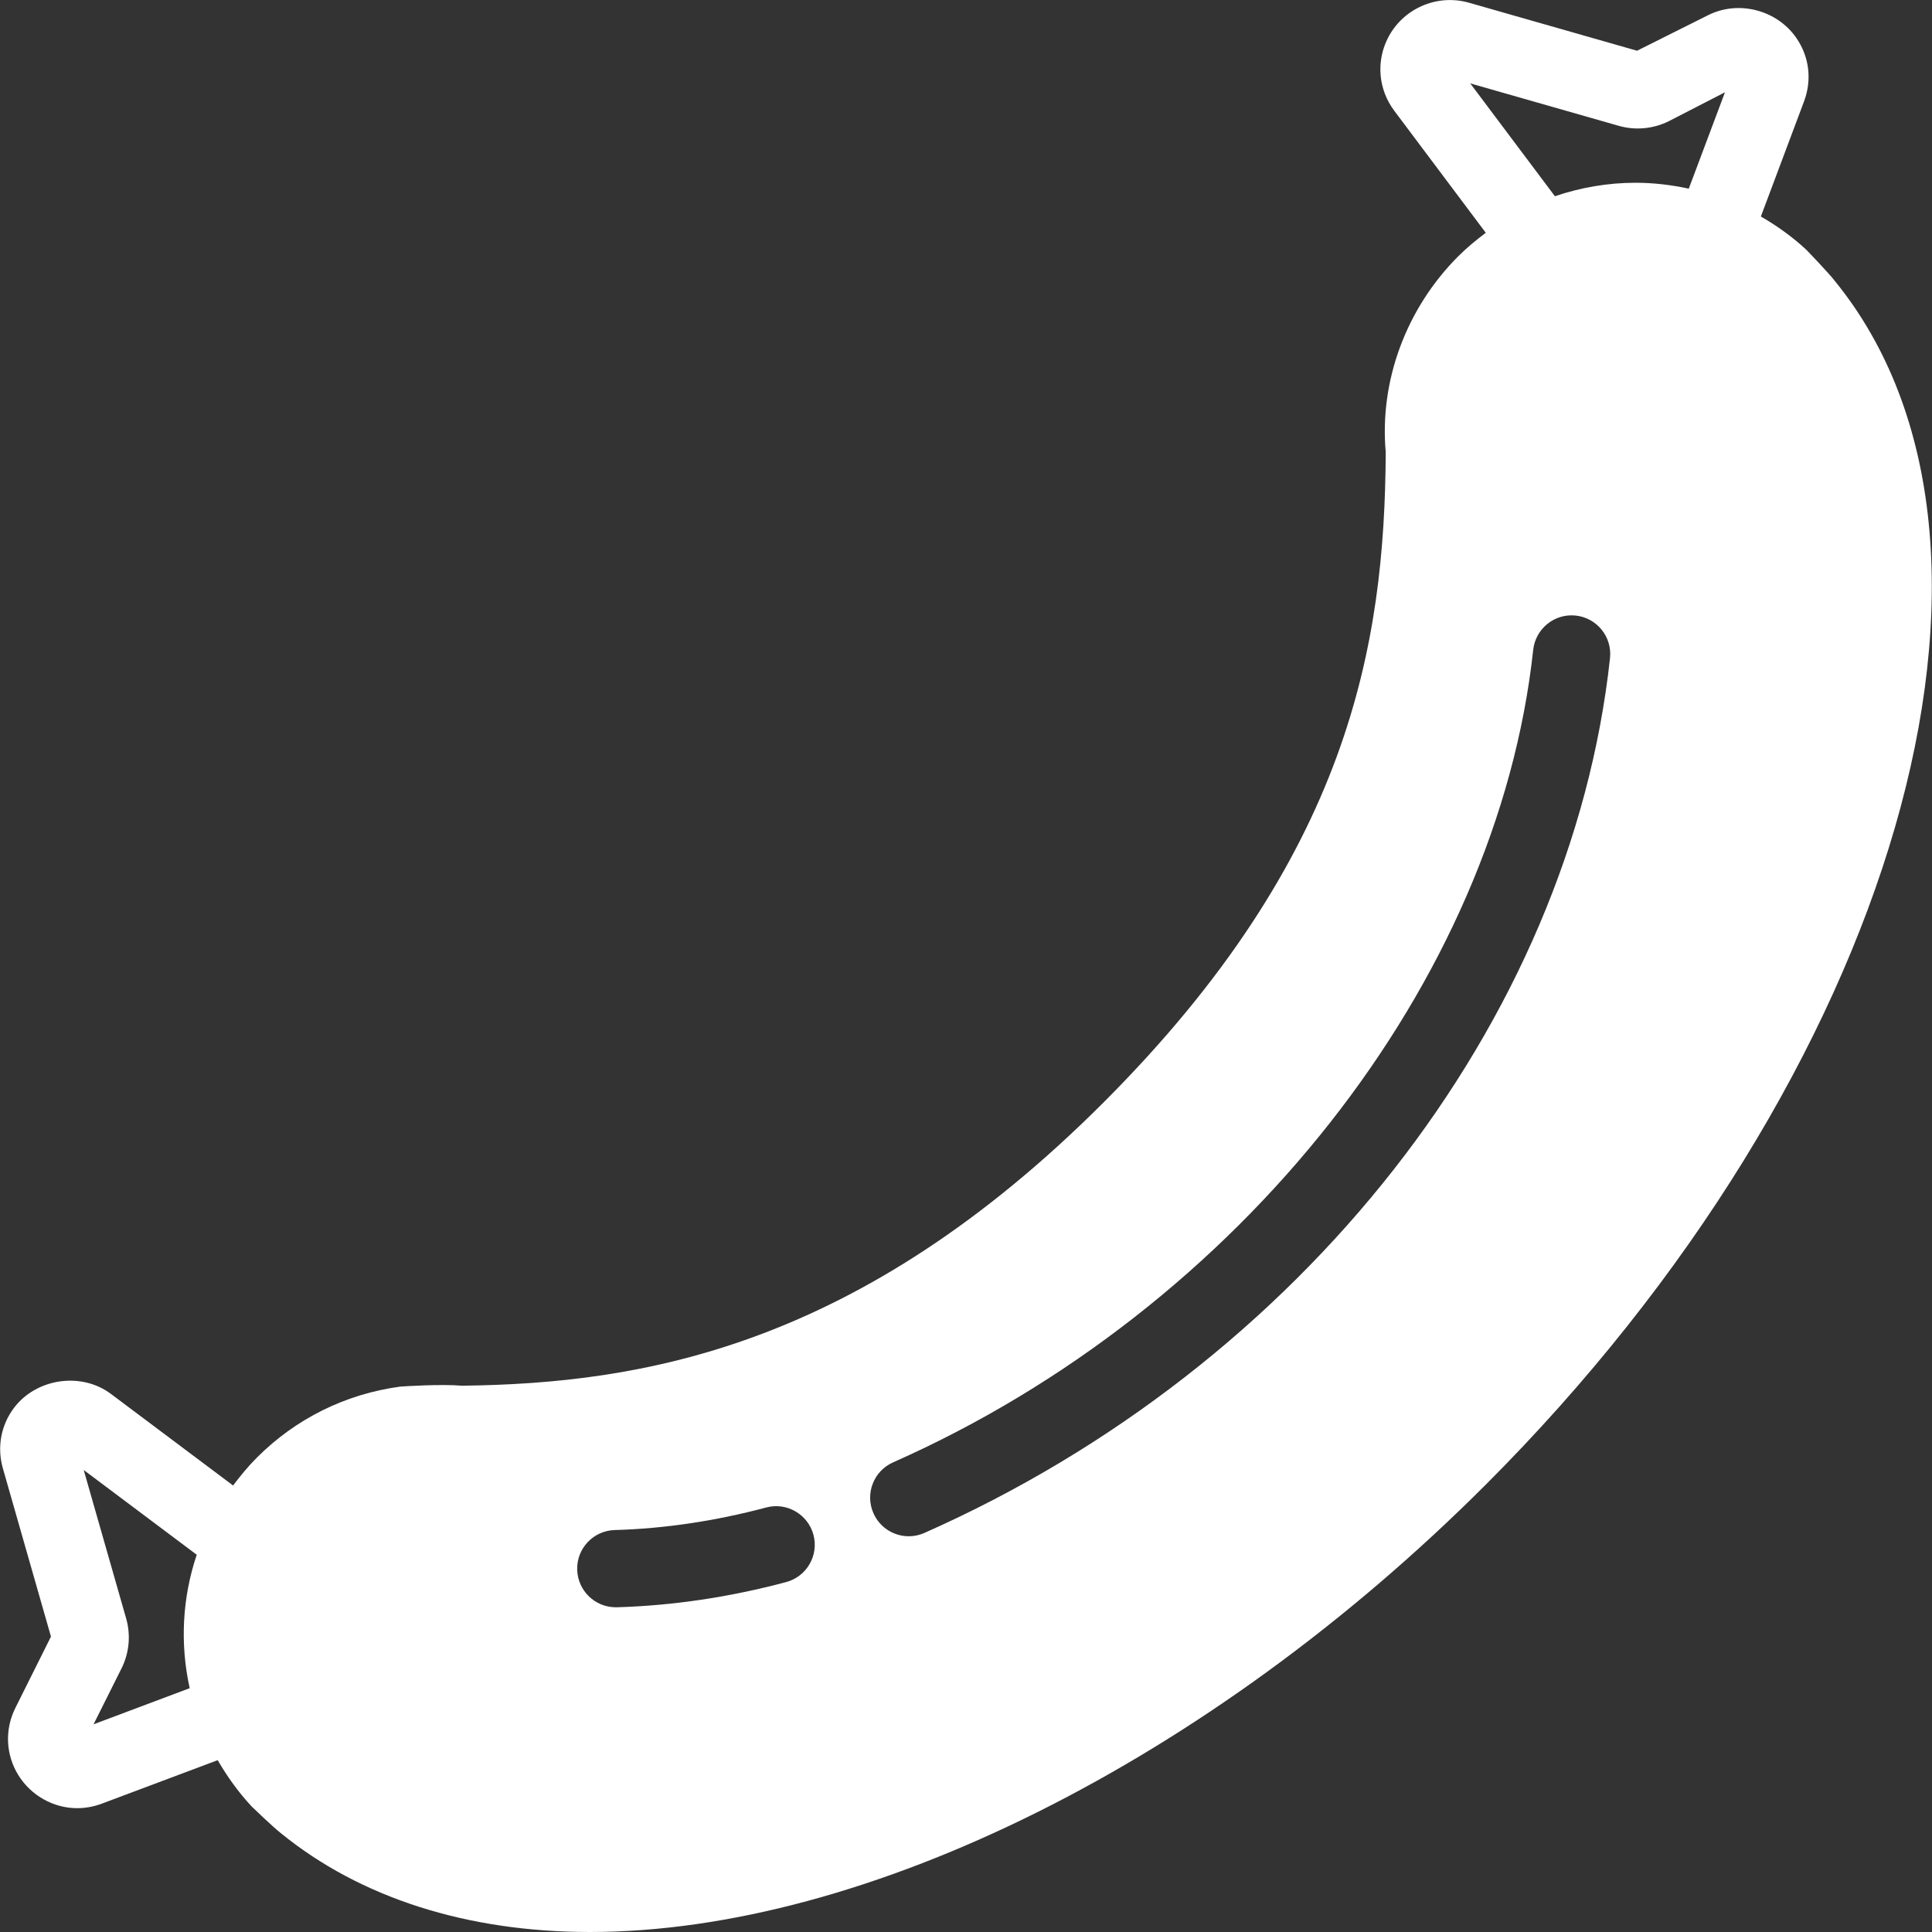 <?xml version="1.0" encoding="iso-8859-1"?>
<!-- Uploaded to: SVG Repo, www.svgrepo.com, Generator: SVG Repo Mixer Tools -->
<!DOCTYPE svg PUBLIC "-//W3C//DTD SVG 1.1//EN" "http://www.w3.org/Graphics/SVG/1.1/DTD/svg11.dtd">
<svg fill="#ffffff" height="800px" width="800px" version="1.1" id="Capa_1" xmlns="http://www.w3.org/2000/svg" xmlns:xlink="http://www.w3.org/1999/xlink" 
	 viewBox="0 0 50.035 50.035" xml:space="preserve">
<rect x="0" y="0" width="50.035" height="50.035" fill="#333333" stroke="none"/>
<path d="M47.516,7.273c-0.162-0.21-0.707-0.776-0.746-0.814c-0.358-0.331-0.752-0.612-1.167-0.852l1.118-2.981
	c0.21-0.56,0.136-1.16-0.202-1.647c-0.5-0.721-1.492-0.981-2.28-0.587l-1.843,0.922l-4.357-1.245
	c-0.833-0.235-1.717,0.159-2.101,0.928c-0.304,0.609-0.238,1.328,0.173,1.874l2.368,3.158c-0.247,0.185-0.487,0.383-0.71,0.605
	c-1.362,1.362-2.046,3.246-1.881,5.076c-0.027,4.979-0.932,10.464-7.312,16.845c-6.352,6.351-11.96,7.278-16.614,7.332
	c-0.529-0.046-1.513,0.016-1.602,0.024c-1.417,0.194-2.698,0.829-3.705,1.836c-0.229,0.229-0.43,0.474-0.618,0.725l-3.161-2.37
	c-0.775-0.583-1.939-0.403-2.514,0.36c-0.339,0.449-0.443,1.021-0.287,1.567l1.245,4.356L0.399,44.23
	c-0.28,0.56-0.252,1.211,0.075,1.741c0.327,0.529,0.91,0.857,1.523,0.857c0.217,0,0.431-0.039,0.637-0.116l3.004-1.127
	c0.244,0.421,0.533,0.826,0.88,1.2c0,0,0.566,0.545,0.755,0.69c2.056,1.675,4.823,2.56,8.004,2.56
	c7.164,0,16.054-4.438,23.198-11.582C49.118,27.81,53.082,14.104,47.516,7.273z M4.912,43.721l-2.489,0.935l0.723-1.446
	c0.202-0.403,0.244-0.864,0.121-1.295L2.168,38.07l2.927,2.195c-0.374,1.111-0.436,2.301-0.184,3.448
	C4.911,43.713,4.912,43.718,4.912,43.721z M38.077,2.16l3.844,1.098c0.427,0.124,0.897,0.08,1.297-0.119l1.455-0.749l-0.937,2.496
	c-0.45-0.097-0.911-0.153-1.379-0.153c-0.722,0-1.424,0.124-2.088,0.349L38.077,2.16z M20.358,40.973
	c-1.467,0.392-2.94,0.61-4.382,0.652c-0.01,0-0.02,0-0.029,0c-0.539,0-0.983-0.429-0.999-0.972
	c-0.016-0.552,0.419-1.012,0.972-1.028c1.286-0.036,2.606-0.233,3.923-0.584c0.529-0.143,1.081,0.174,1.224,0.708
	C21.209,40.283,20.892,40.831,20.358,40.973z M23.94,39.7c-0.132,0.059-0.27,0.086-0.404,0.086c-0.384,0-0.75-0.222-0.915-0.595
	c-0.224-0.505,0.004-1.096,0.509-1.319c8.983-3.98,15.645-12.437,16.577-21.043c0.06-0.55,0.556-0.947,1.102-0.887
	c0.55,0.06,0.946,0.553,0.887,1.102C40.672,26.481,33.703,35.373,23.94,39.7z"/>
</svg>